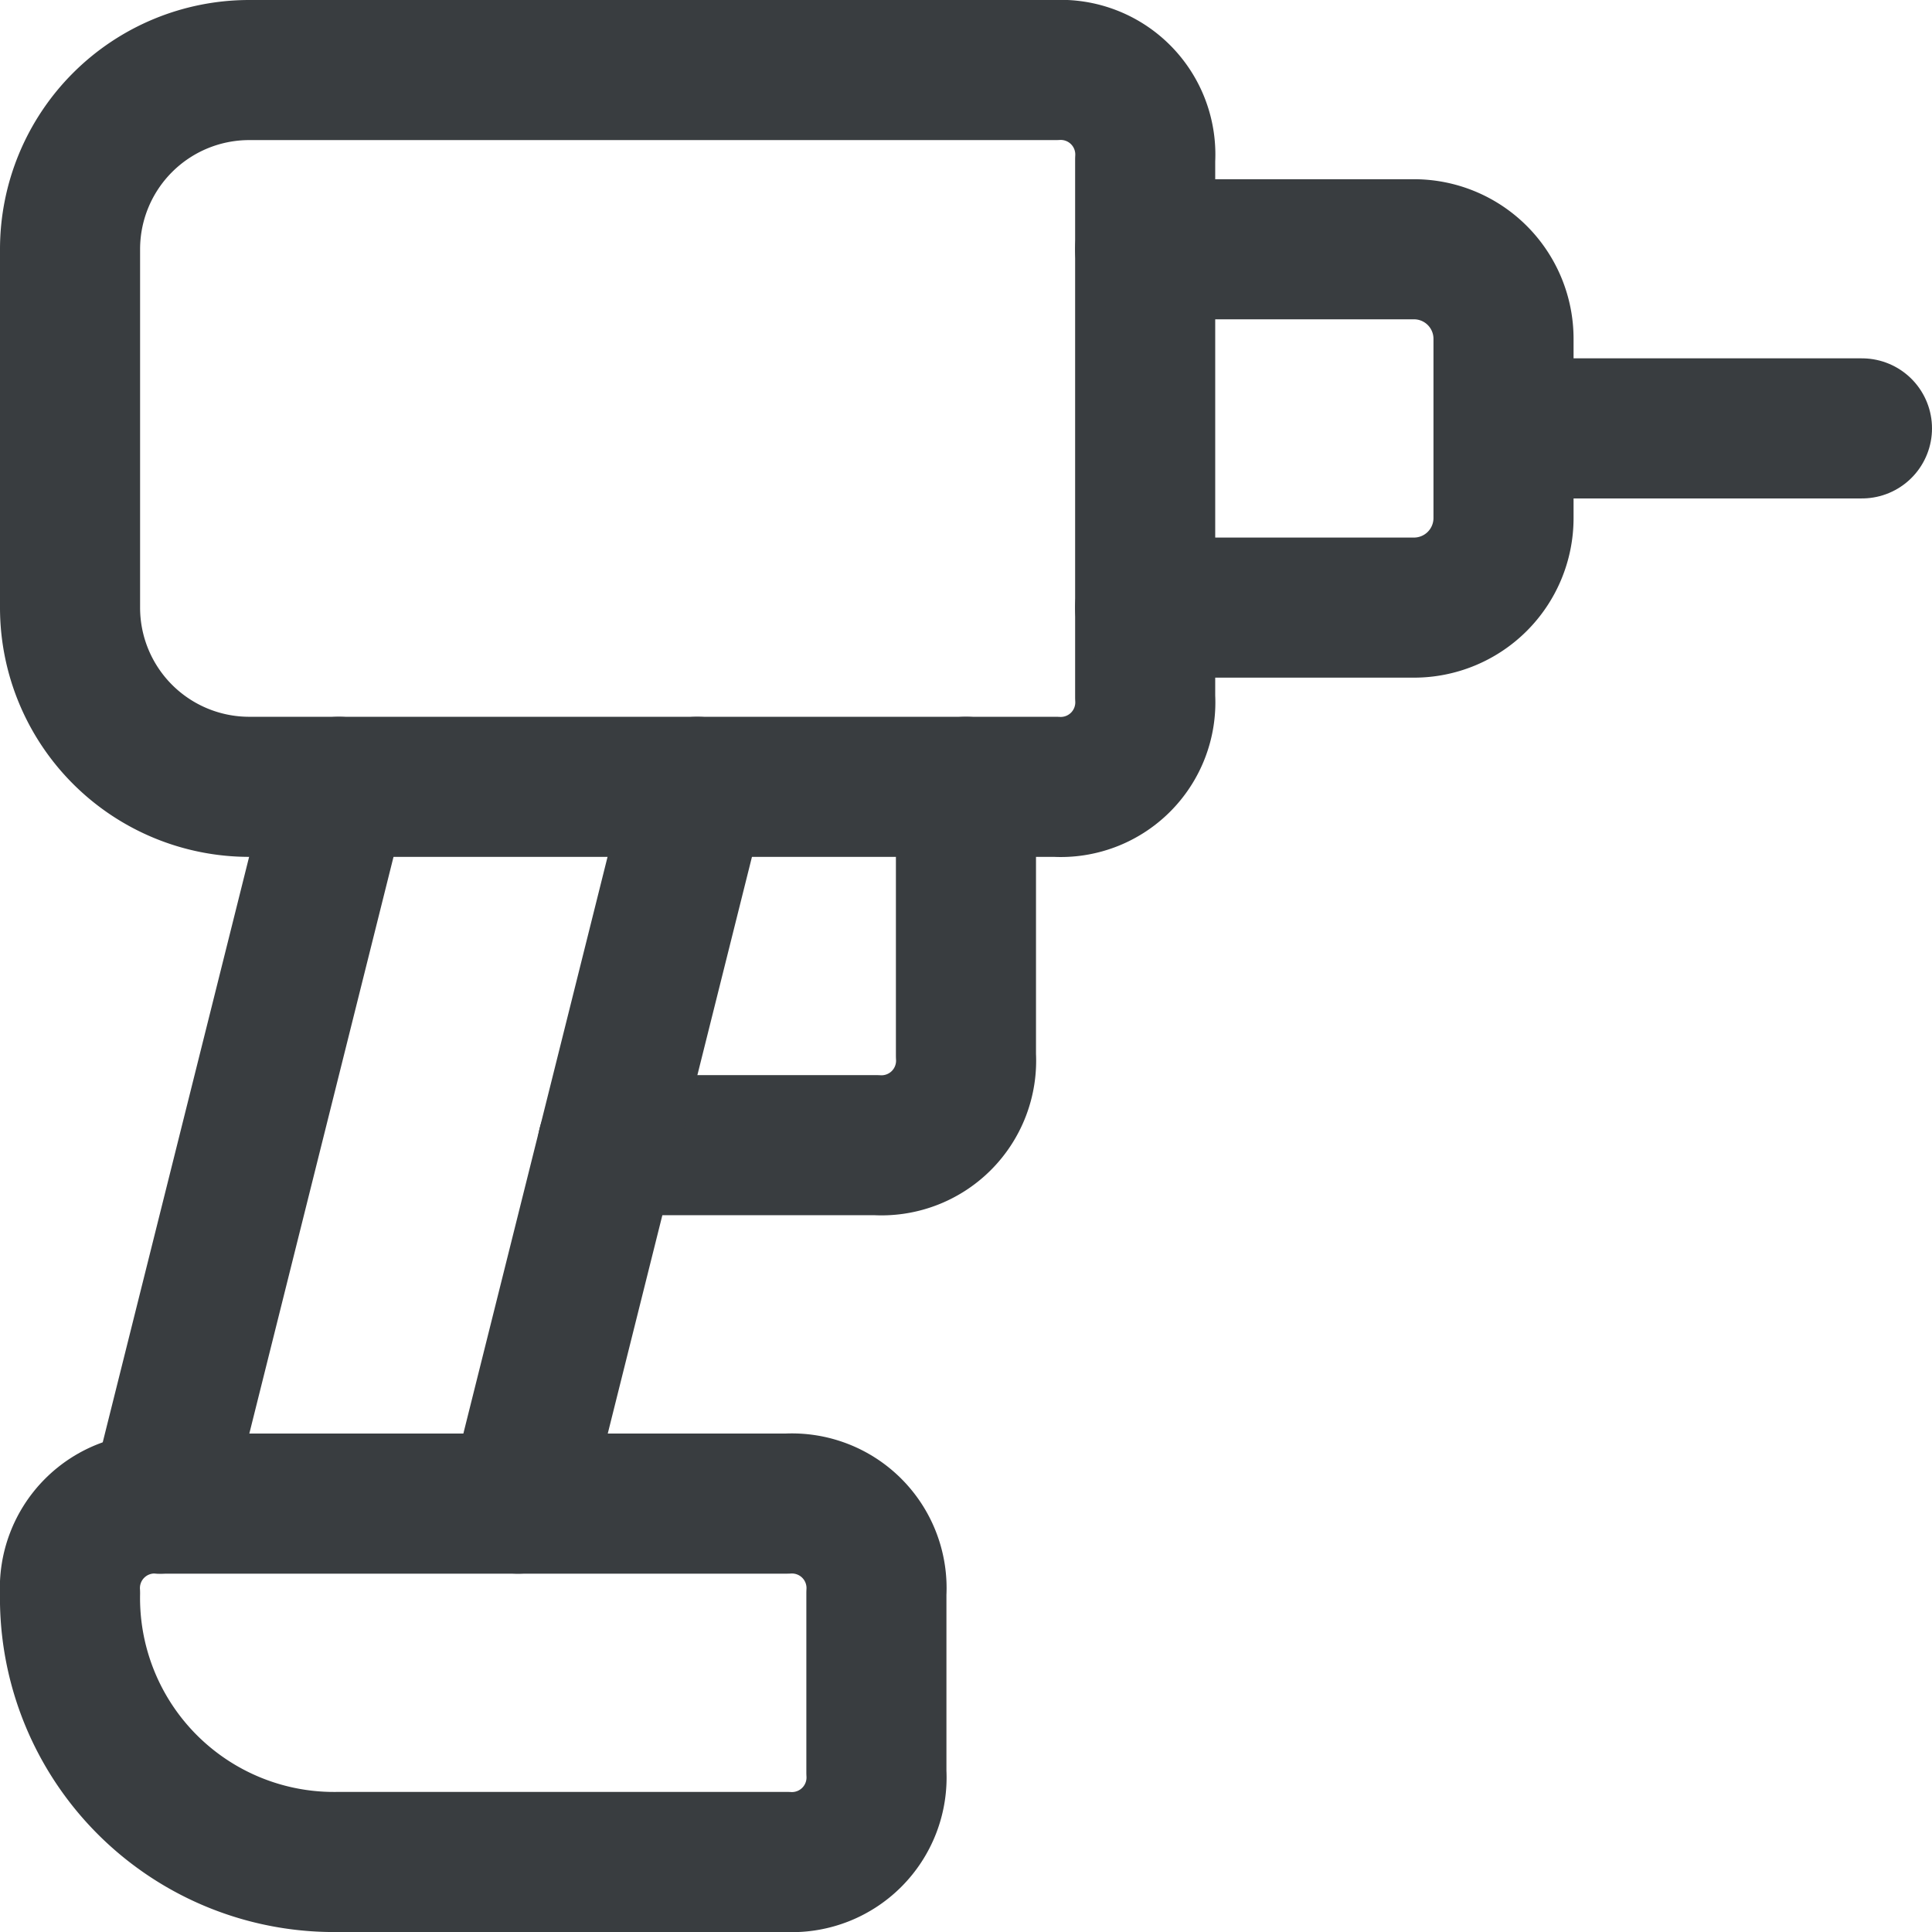 <?xml version="1.0" encoding="UTF-8"?>
<svg xmlns="http://www.w3.org/2000/svg" width="20.687" height="20.687" viewBox="0 0 20.687 20.687">
  <g id="Groupe_40" data-name="Groupe 40" transform="translate(0.75 0.75)">
    <path id="Tracé_25" data-name="Tracé 25" d="M13.512,8.716a.906.906,0,0,1-.959.959H3.919A1.919,1.919,0,0,1,2,7.756V3.919A1.919,1.919,0,0,1,3.919,2h8.634a.906.906,0,0,1,.959.959Z" transform="translate(-2 -2)" fill="none" stroke="#393d40" stroke-linecap="round" stroke-linejoin="round" stroke-width="1.5"></path>
    <path id="Tracé_26" data-name="Tracé 26" d="M18,6h3.837" transform="translate(-2.65 -2.163)" fill="none" stroke="#393d40" stroke-linecap="round" stroke-linejoin="round" stroke-width="1.5"></path>
    <path id="Tracé_27" data-name="Tracé 27" d="M14,4h2.878a.959.959,0,0,1,.959.959V6.878a.959.959,0,0,1-.959.959H14" transform="translate(-2.488 -2.081)" fill="none" stroke="#393d40" stroke-linecap="round" stroke-linejoin="round" stroke-width="1.5"></path>
    <path id="Tracé_28" data-name="Tracé 28" d="M4.919,10,3,17.675" transform="translate(-2.041 -2.325)" fill="none" stroke="#393d40" stroke-linecap="round" stroke-linejoin="round" stroke-width="1.5"></path>
    <path id="Tracé_29" data-name="Tracé 29" d="M11.837,10v2.878a.906.906,0,0,1-.959.959H8" transform="translate(-2.244 -2.325)" fill="none" stroke="#393d40" stroke-linecap="round" stroke-linejoin="round" stroke-width="1.5"></path>
    <path id="Tracé_30" data-name="Tracé 30" d="M7,17.675,8.919,10" transform="translate(-2.203 -2.325)" fill="none" stroke="#393d40" stroke-linecap="round" stroke-linejoin="round" stroke-width="1.5"></path>
    <path id="Tracé_31" data-name="Tracé 31" d="M4.878,21.837A2.827,2.827,0,0,1,2,18.959.906.906,0,0,1,2.959,18H9.675a.906.906,0,0,1,.959.959v1.919a.906.906,0,0,1-.959.959Z" transform="translate(-2 -2.65)" fill="none" stroke="#393d40" stroke-linecap="round" stroke-linejoin="round" stroke-width="1.5"></path>
  </g>
</svg>
